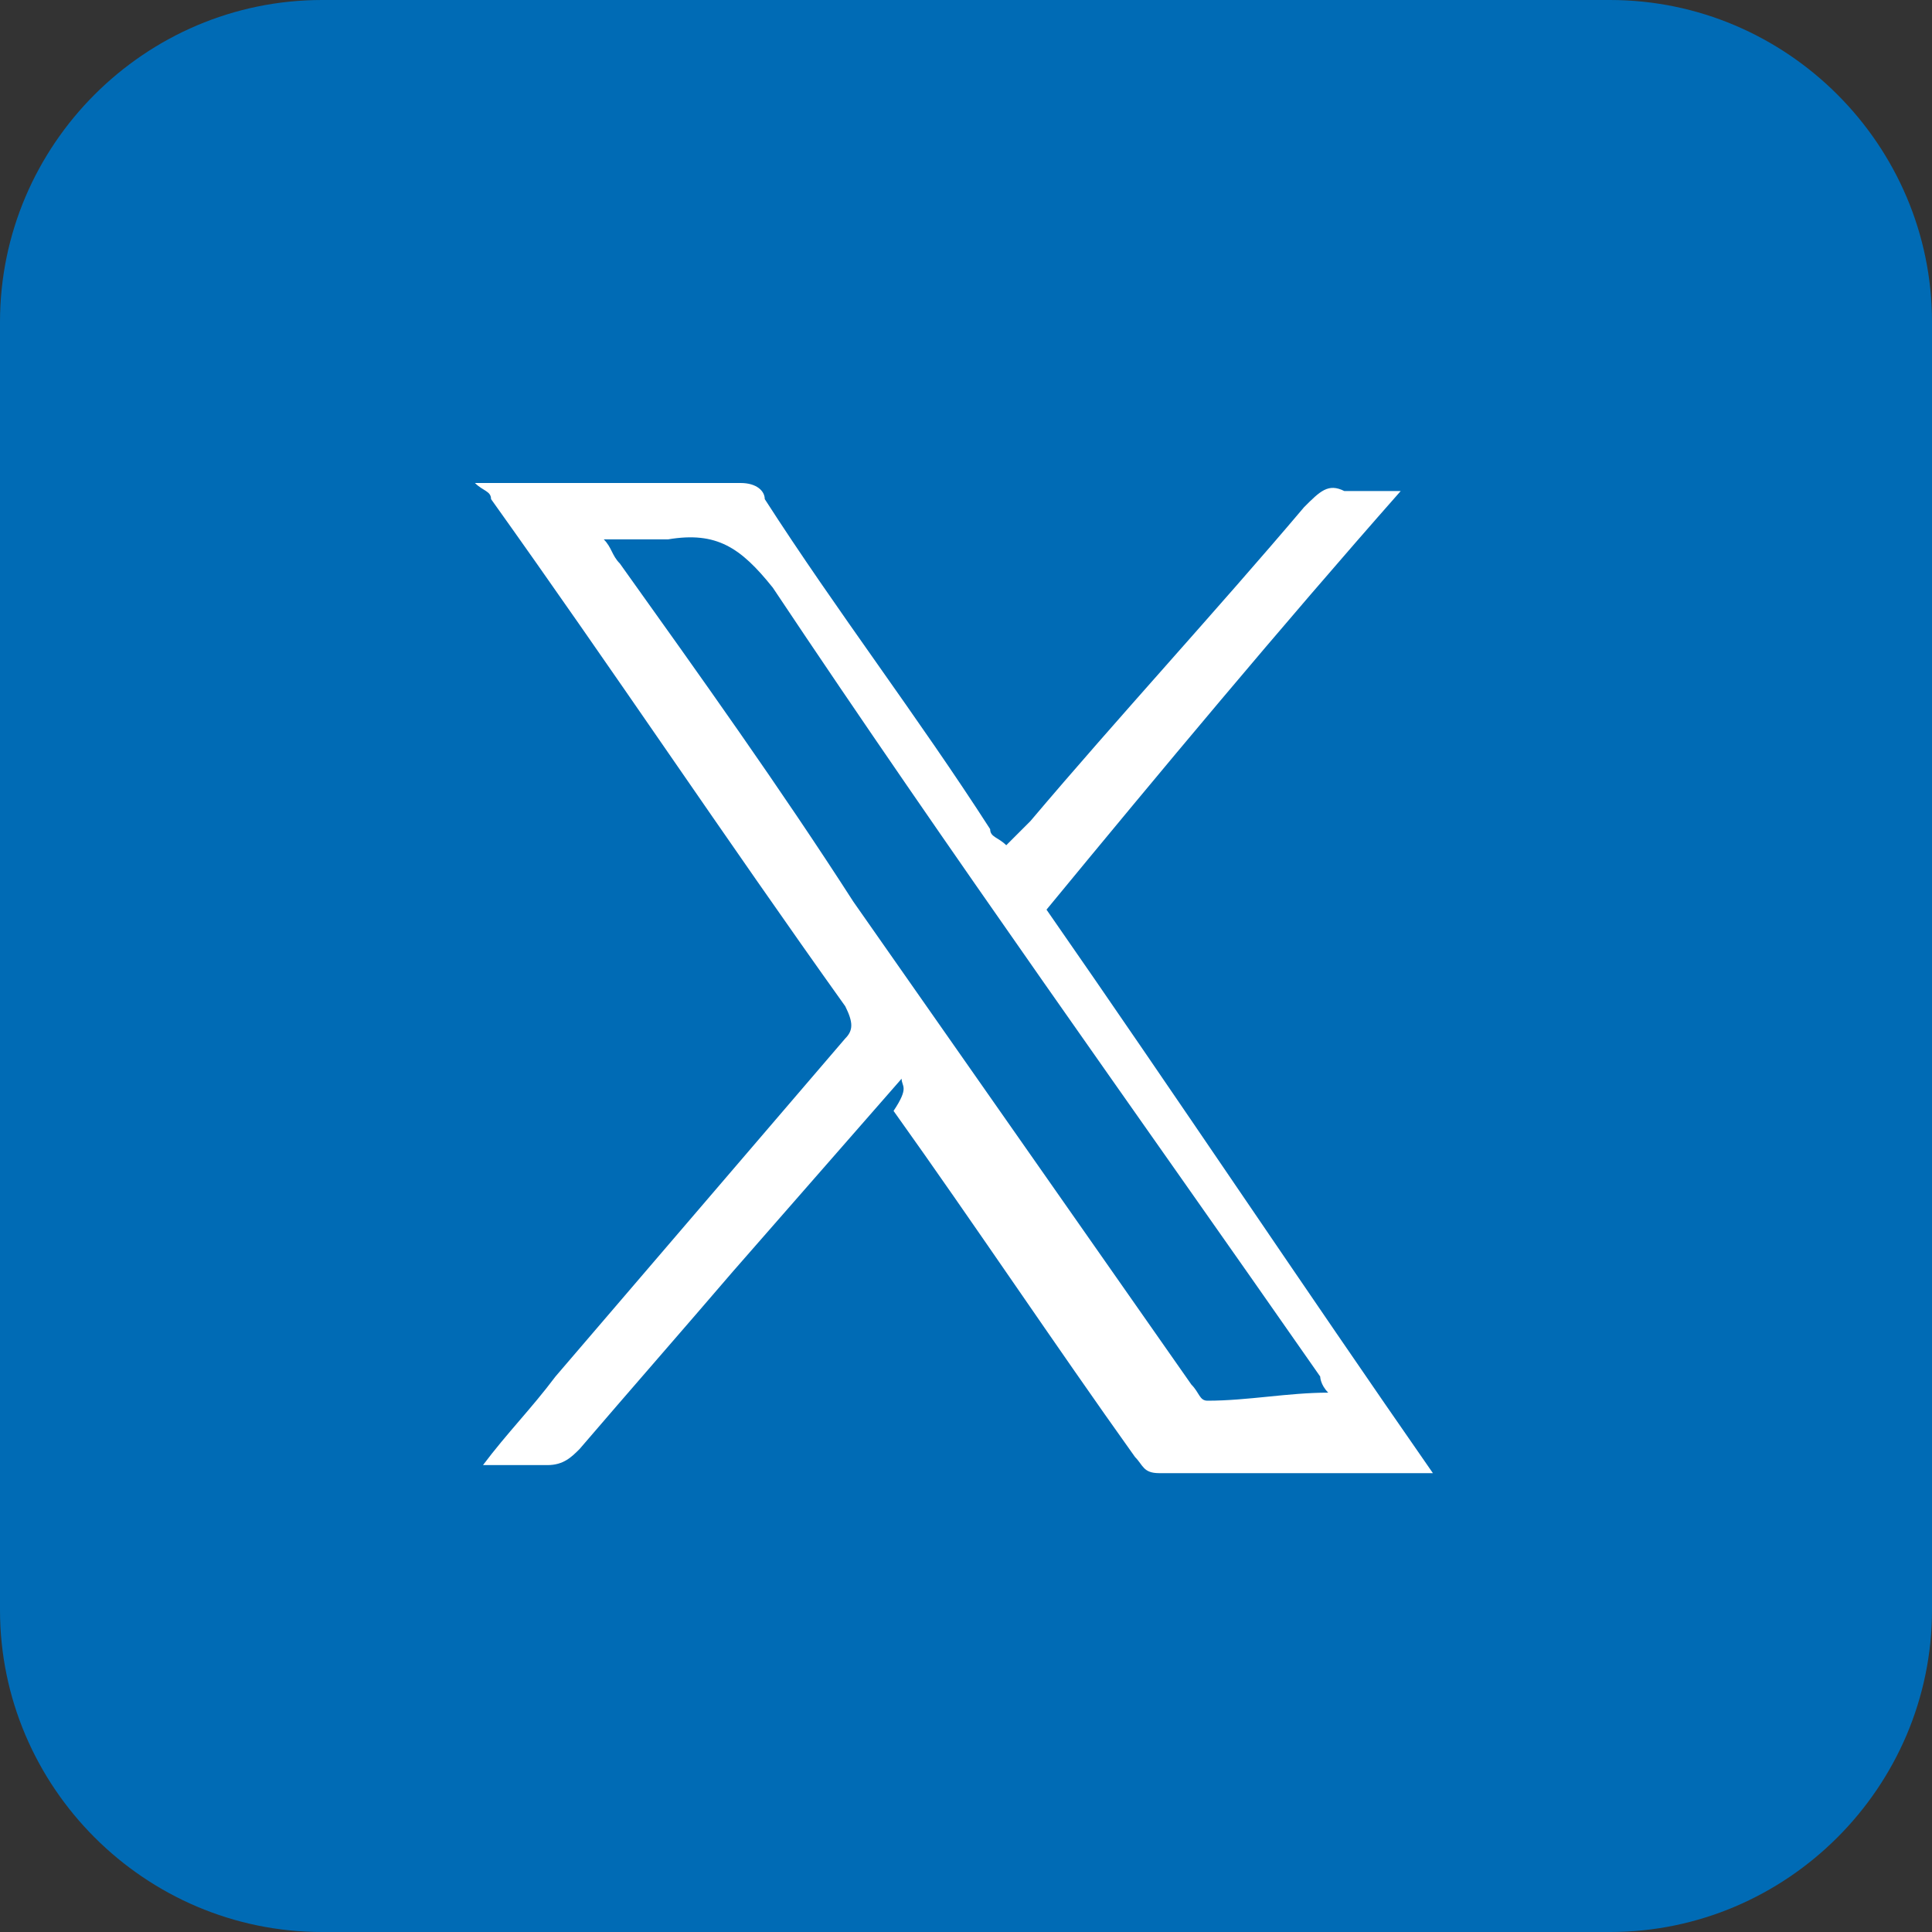 <?xml version="1.0" encoding="utf-8"?>
<!-- Generator: Adobe Illustrator 27.9.0, SVG Export Plug-In . SVG Version: 6.00 Build 0)  -->
<svg version="1.1" id="Layer_1" xmlns="http://www.w3.org/2000/svg" xmlns:xlink="http://www.w3.org/1999/xlink" x="0px" y="0px"
	 viewBox="0 0 24 24" style="enable-background:new 0 0 24 24;" xml:space="preserve">
<rect x="0" y="0" width="24" height="24" fill="#333333" stroke="none"/>
<style type="text/css">
	.st0{fill:#006bb5;}
	.st1{fill:#FFFFFF;}
</style>
<g>
	<path class="st0" d="M4,0h16c2.2,0,4,1.8,4,4v16c0,2.2-1.8,4-4,4H4c-2.2,0-4-1.8-4-4V4C0,1.8,1.8,0,4,0z"/>
	<g>
		<path class="st1" d="M11.2,13.4c-0.7,0.8-1.4,1.6-2.1,2.4c-0.6,0.7-1.3,1.5-1.9,2.2c-0.1,0.1-0.2,0.2-0.4,0.2c-0.3,0-0.5,0-0.8,0
			c0.3-0.4,0.6-0.7,0.9-1.1c1.2-1.4,2.4-2.8,3.6-4.2c0.1-0.1,0.1-0.2,0-0.4c-1.5-2.1-2.9-4.2-4.4-6.3c0-0.1-0.1-0.1-0.2-0.2
			c0.1,0,0.2,0,0.2,0c1,0,2.1,0,3.1,0c0.2,0,0.3,0.1,0.3,0.2c0.9,1.4,1.9,2.7,2.8,4.1c0,0.1,0.1,0.1,0.2,0.2
			c0.1-0.1,0.2-0.2,0.3-0.3c1.1-1.3,2.3-2.6,3.4-3.9c0.2-0.2,0.3-0.3,0.5-0.2c0.2,0,0.4,0,0.7,0c-1.5,1.7-3,3.5-4.4,5.2
			c1.6,2.3,3.2,4.7,4.8,7c-0.1,0-0.1,0-0.2,0c-1.1,0-2.1,0-3.2,0c-0.2,0-0.2-0.1-0.3-0.2c-1-1.4-2-2.9-3-4.3
			C11.3,13.5,11.2,13.5,11.2,13.4z M16.5,17.3c-0.1-0.1-0.1-0.2-0.1-0.2c-2.3-3.3-4.6-6.5-6.8-9.8C9.2,6.8,8.9,6.6,8.3,6.7
			c-0.2,0-0.5,0-0.8,0C7.6,6.8,7.6,6.9,7.7,7c1,1.4,2,2.8,2.9,4.2c1.4,2,2.8,4,4.2,6c0.1,0.1,0.1,0.2,0.2,0.2
			C15.5,17.4,16,17.3,16.5,17.3z"/>
	</g>
</g>
</svg>
